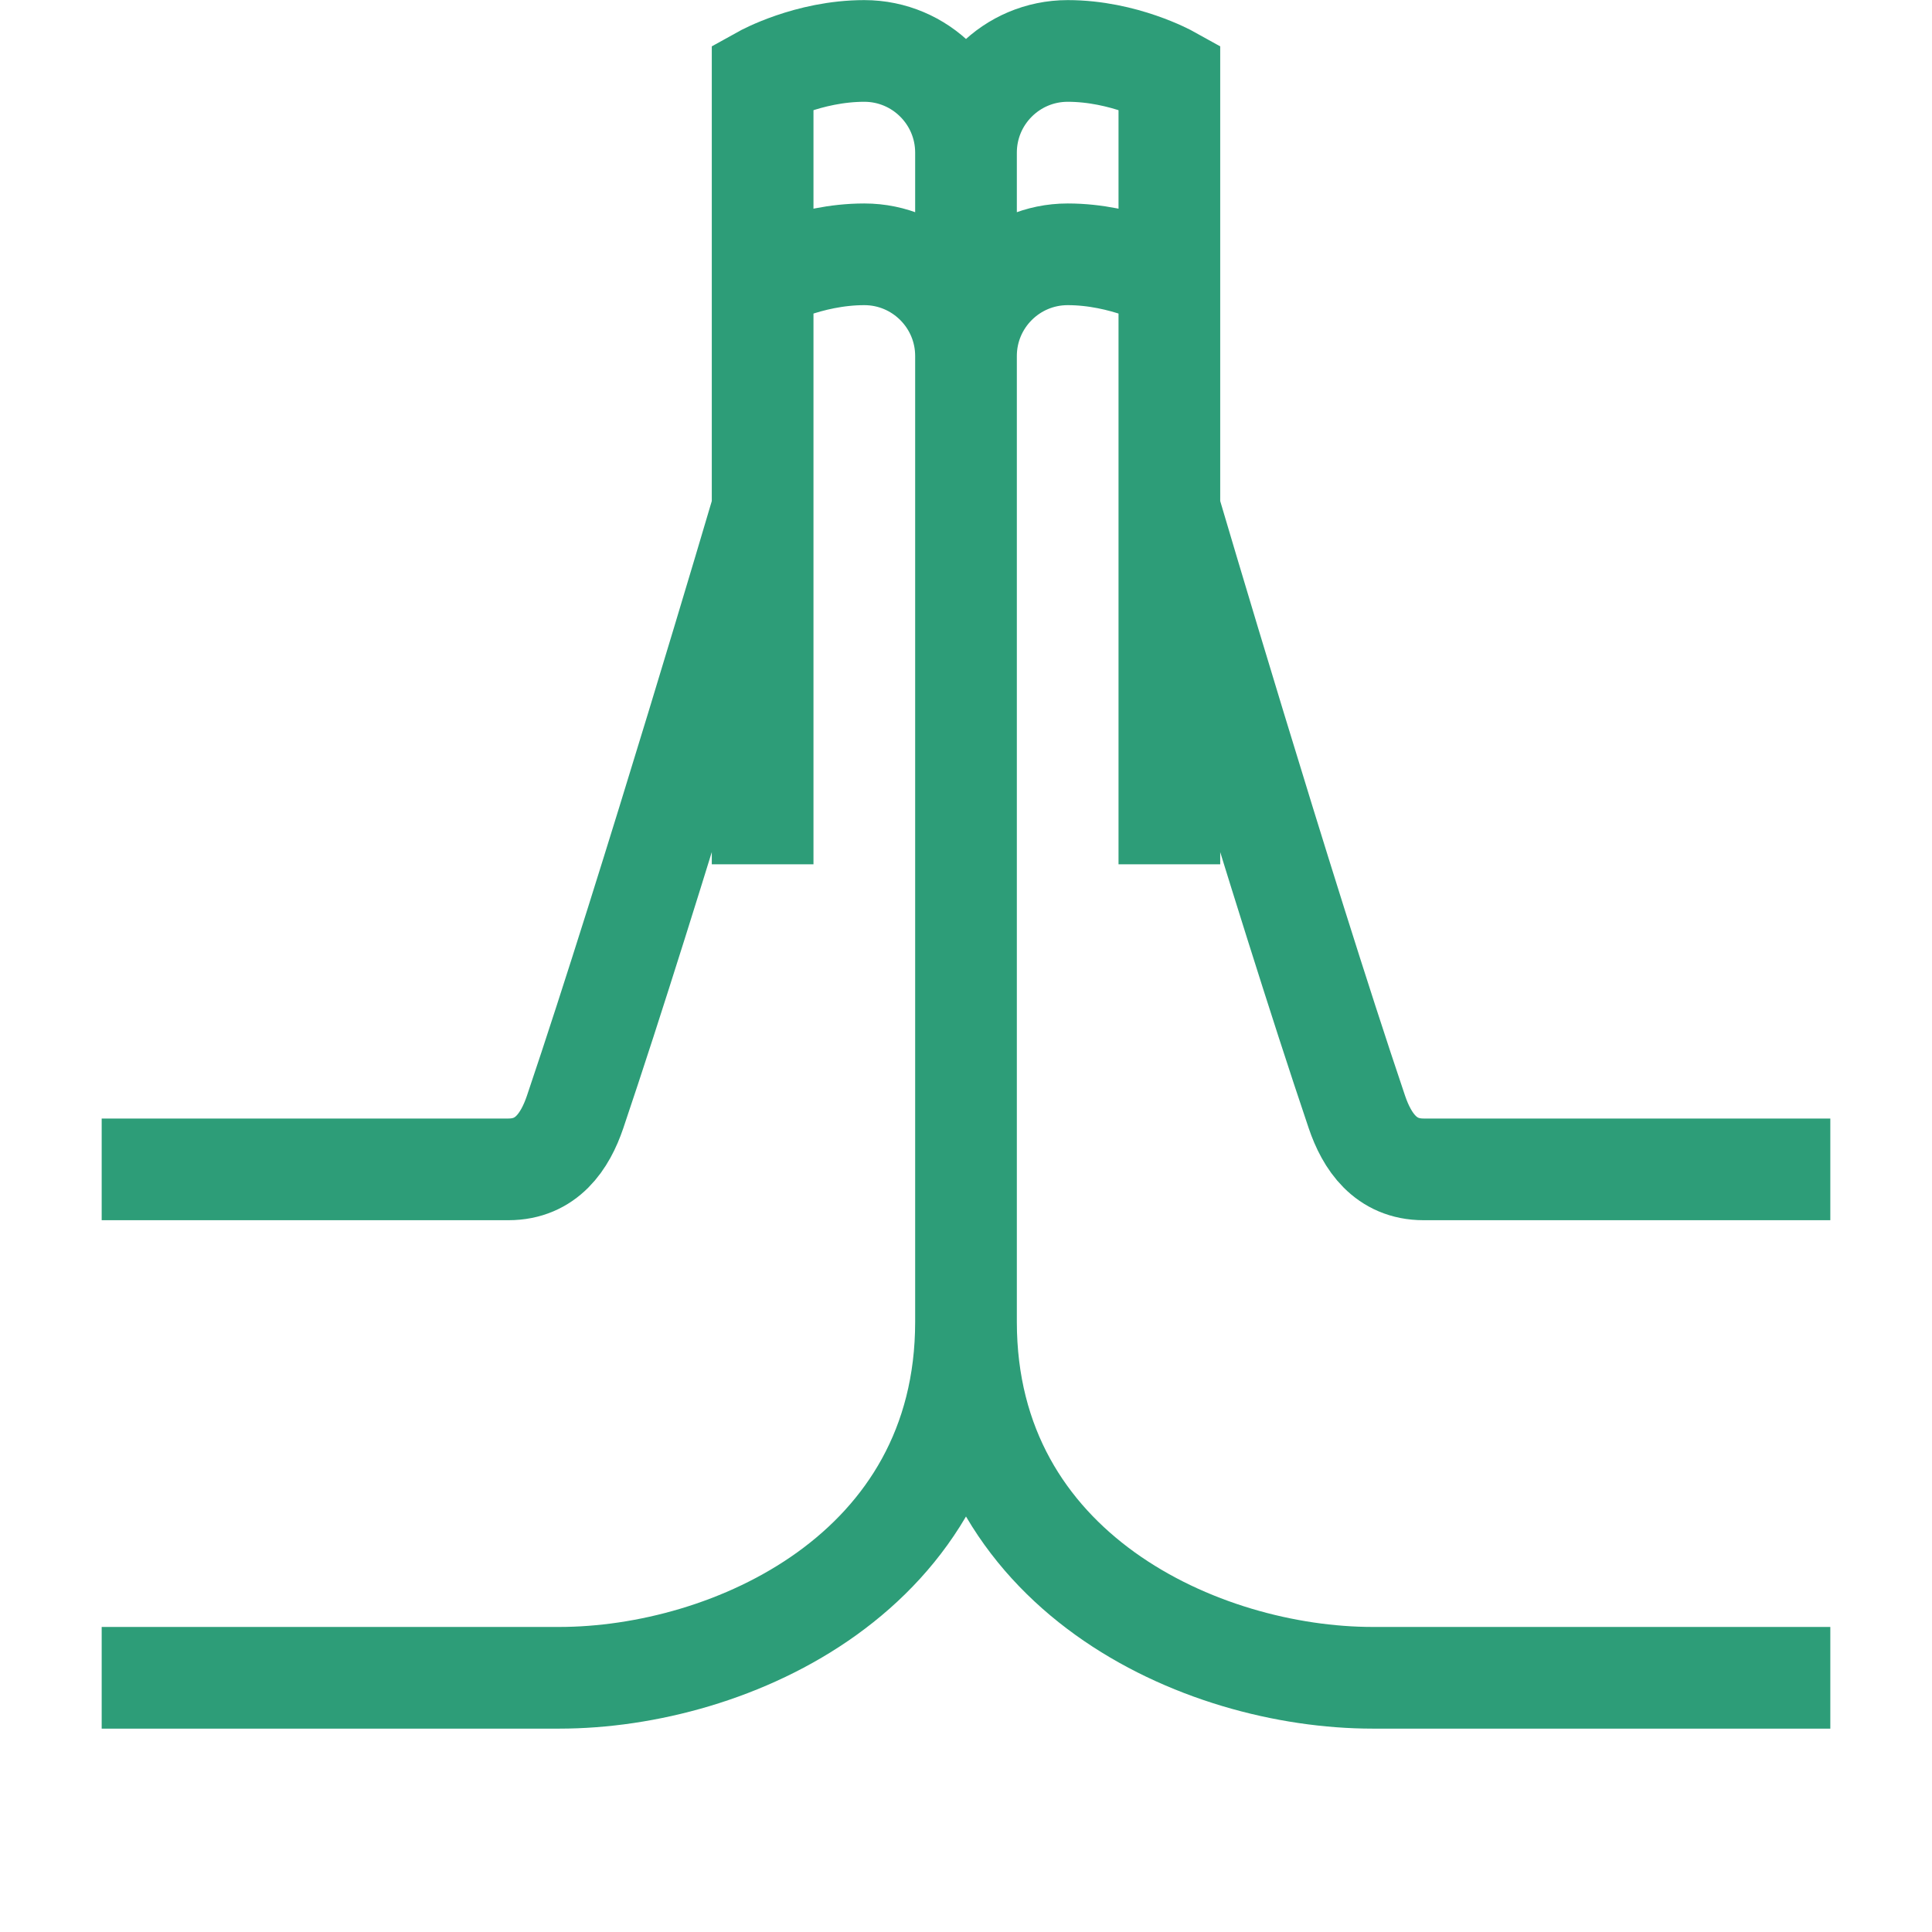 <?xml version="1.0" encoding="utf-8"?>
<!-- Generator: Adobe Illustrator 15.0.0, SVG Export Plug-In . SVG Version: 6.00 Build 0)  -->
<!DOCTYPE svg PUBLIC "-//W3C//DTD SVG 1.1//EN" "http://www.w3.org/Graphics/SVG/1.1/DTD/svg11.dtd">
<svg version="1.1" id="Layer_1" xmlns="http://www.w3.org/2000/svg" xmlns:xlink="http://www.w3.org/1999/xlink" x="0px" y="0px"
	 width="38px" height="38px" viewBox="0 0 38 38" enable-background="new 0 0 38 38" xml:space="preserve">
<path fill="none" stroke="#2D9D78" stroke-width="2" stroke-miterlimit="10" d="M36,33c0,0-8.658,0-9,0c-3.375,0-8-2.083-8-7
	c0,0,0-15.893,0-18.998c0-1.104,0.896-2,2-2S23,5.5,23,5.5V17 M19,7.002c0,0,0-2.896,0-4s0.896-2,2-2S23,1.5,23,1.5V10
	c0,0,2.198,7.462,3.688,11.87C26.884,22.449,27.25,23,28,23s8,0,8,0 M2,33c0,0,8.658,0,9,0c3.375,0,8-2.083,8-7
	c0,0,0-15.893,0-18.998c0-1.104-0.896-2-2-2S15,5.5,15,5.5V17 M2,23c0,0,7.25,0,8,0s1.116-0.551,1.312-1.13
	C12.802,17.462,15,10,15,10V1.5c0,0,0.896-0.498,2-0.498s2,0.896,2,2s0,4,0,4"/>
</svg>
